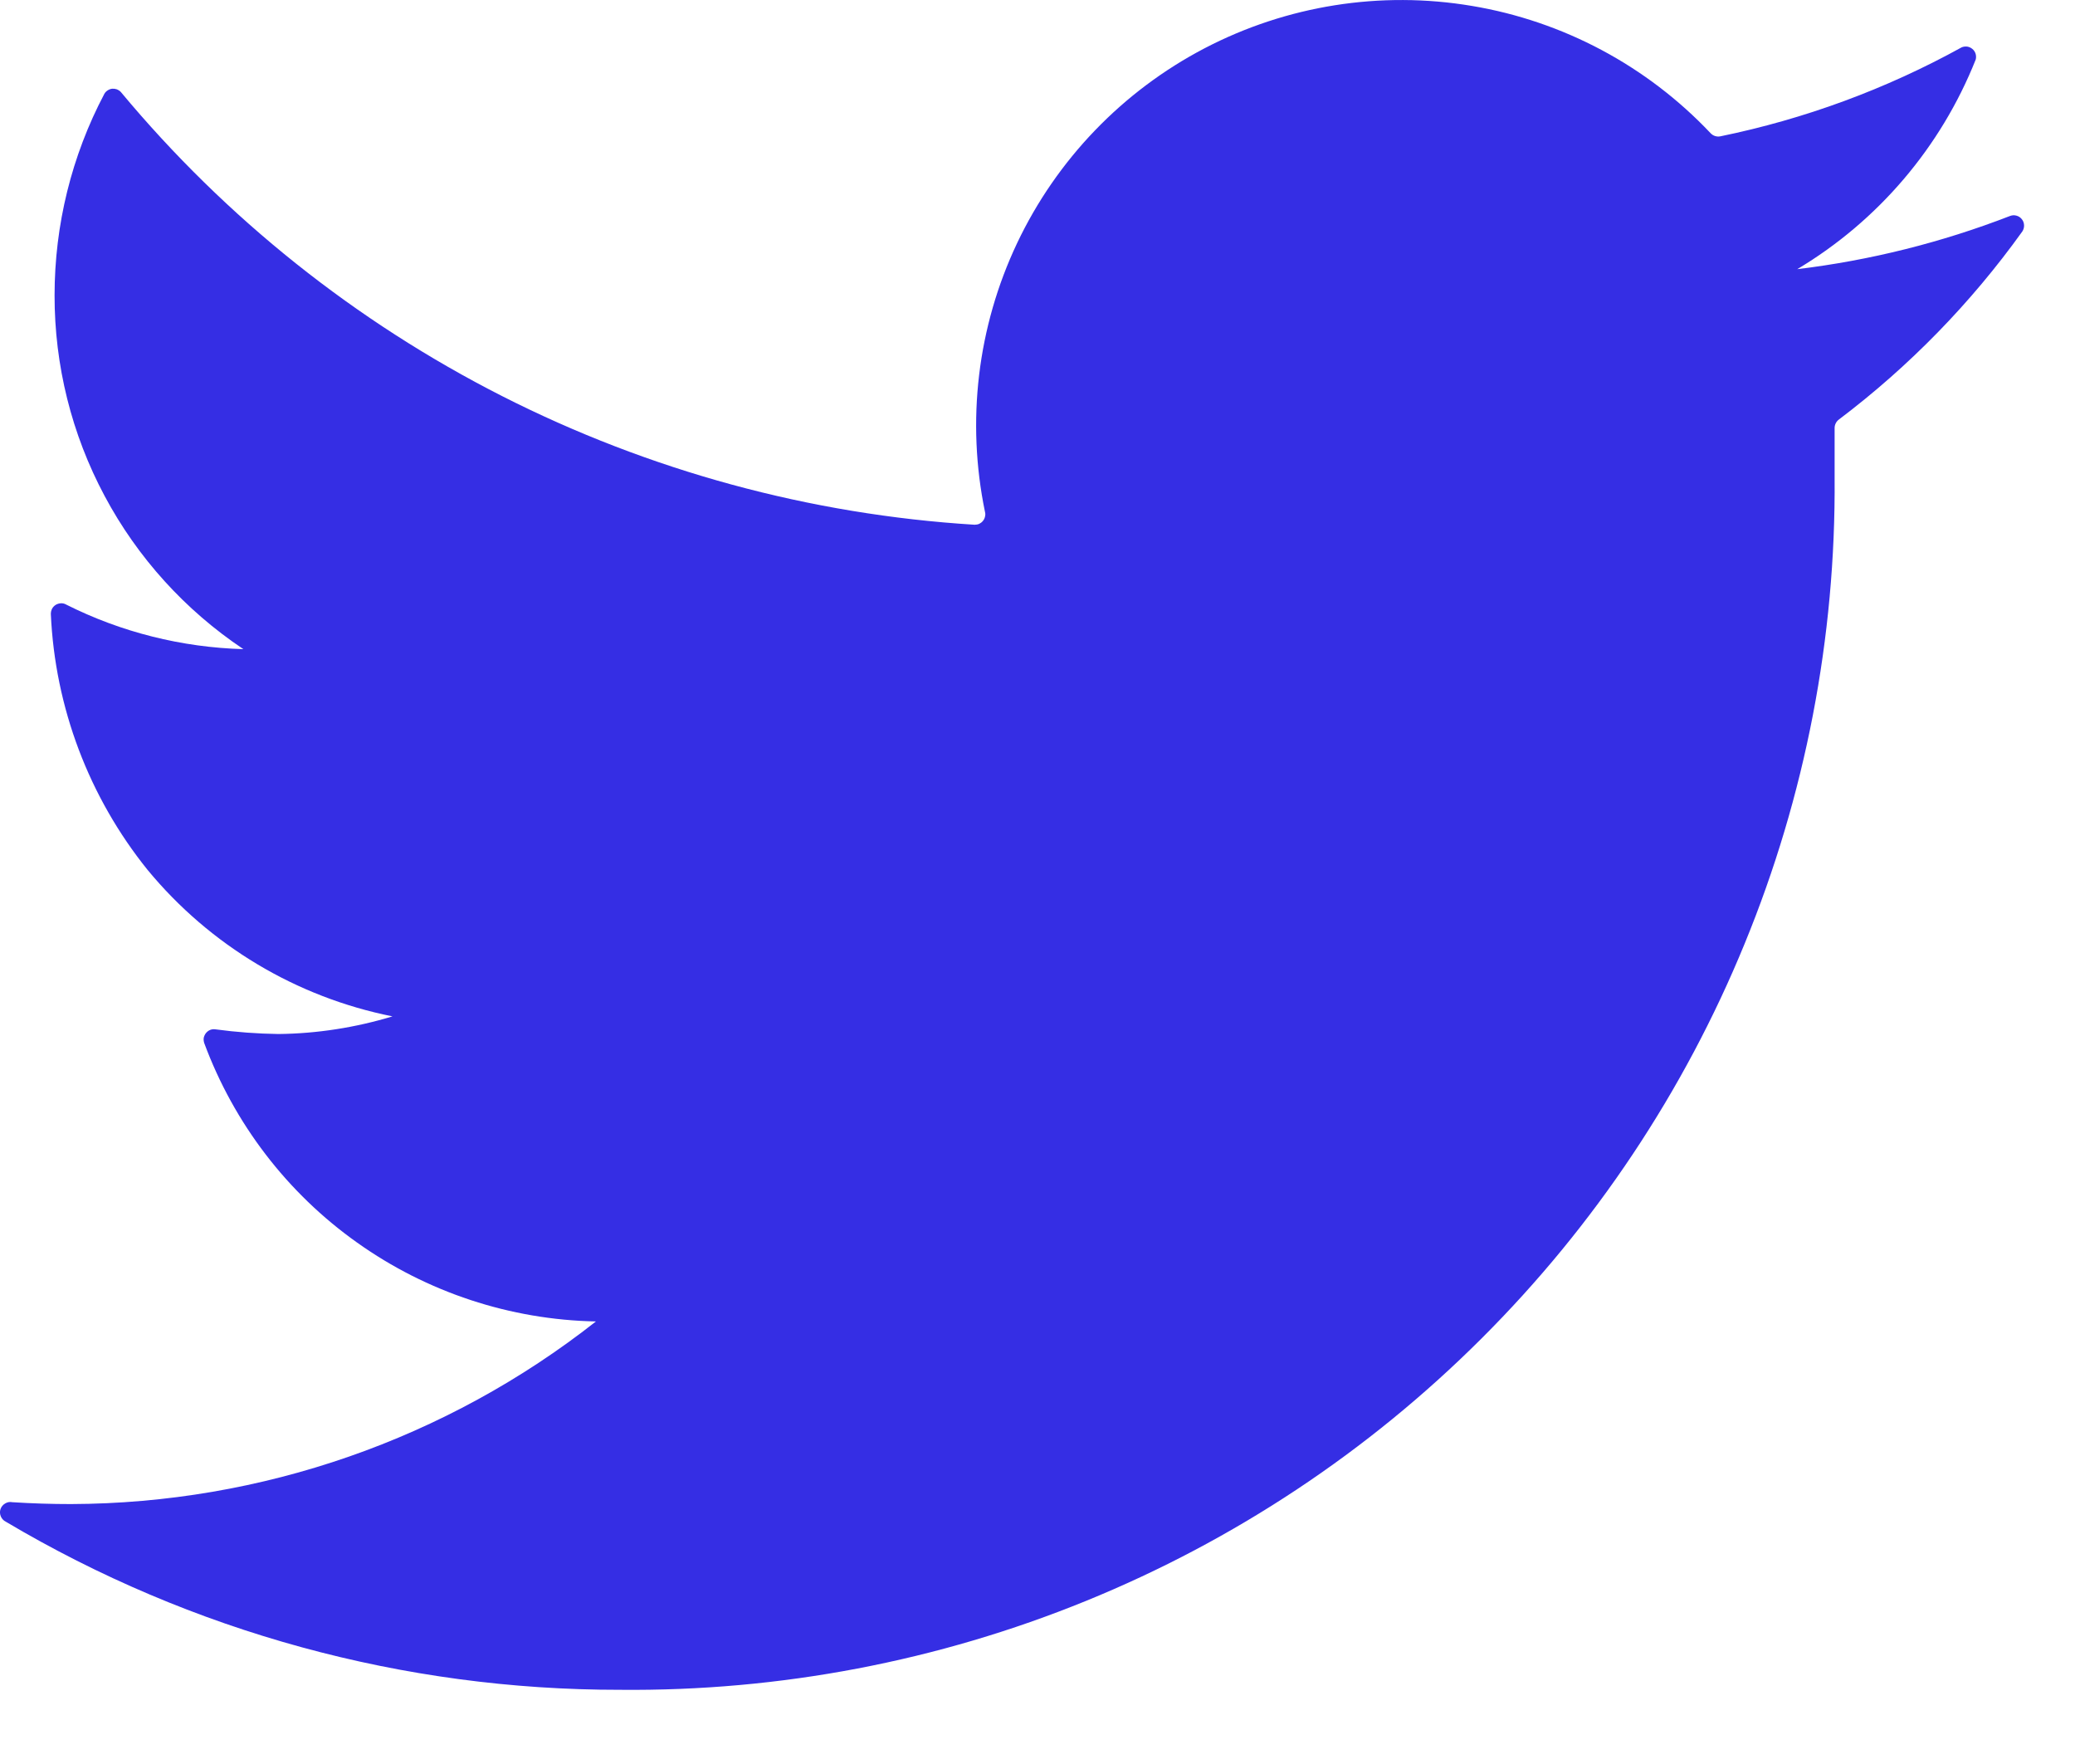 <svg width="20" height="17" viewBox="0 0 20 17" fill="none" xmlns="http://www.w3.org/2000/svg">
<path d="M19.492 2.231C19.504 2.213 19.51 2.192 19.509 2.17C19.508 2.149 19.501 2.128 19.487 2.112C19.474 2.095 19.455 2.083 19.435 2.078C19.414 2.072 19.392 2.074 19.372 2.082C18.713 2.337 18.025 2.509 17.323 2.594C18.103 2.128 18.707 1.418 19.043 0.574C19.048 0.555 19.047 0.536 19.042 0.518C19.036 0.5 19.026 0.484 19.011 0.472C18.997 0.46 18.98 0.452 18.961 0.449C18.942 0.447 18.923 0.449 18.906 0.457C18.179 0.858 17.395 1.147 16.581 1.314C16.564 1.317 16.547 1.316 16.531 1.311C16.514 1.306 16.5 1.296 16.488 1.284C15.875 0.635 15.067 0.204 14.187 0.057C13.307 -0.091 12.403 0.052 11.611 0.465C10.82 0.878 10.185 1.538 9.803 2.344C9.421 3.151 9.313 4.06 9.494 4.934C9.498 4.949 9.498 4.964 9.494 4.979C9.491 4.994 9.484 5.008 9.474 5.02C9.465 5.032 9.452 5.041 9.439 5.048C9.425 5.054 9.409 5.057 9.394 5.057C7.808 4.959 6.258 4.537 4.841 3.818C3.429 3.101 2.178 2.104 1.165 0.887C1.154 0.875 1.141 0.867 1.127 0.861C1.112 0.856 1.097 0.854 1.081 0.855C1.066 0.857 1.051 0.862 1.038 0.871C1.025 0.879 1.014 0.89 1.006 0.904C0.69 1.502 0.526 2.169 0.526 2.846C0.525 3.52 0.69 4.184 1.008 4.779C1.325 5.374 1.785 5.881 2.346 6.256C1.752 6.239 1.168 6.093 0.637 5.826C0.622 5.817 0.604 5.813 0.587 5.814C0.569 5.815 0.552 5.82 0.537 5.829C0.523 5.838 0.51 5.851 0.502 5.866C0.494 5.882 0.49 5.899 0.49 5.917C0.53 6.817 0.857 7.682 1.423 8.384C2.024 9.112 2.857 9.61 3.783 9.795C3.426 9.903 3.056 9.961 2.683 9.965C2.48 9.962 2.278 9.947 2.077 9.92C2.06 9.917 2.043 9.919 2.027 9.925C2.011 9.931 1.997 9.942 1.986 9.955C1.975 9.968 1.968 9.984 1.964 10C1.961 10.017 1.963 10.034 1.968 10.051C2.255 10.826 2.768 11.497 3.442 11.975C4.115 12.454 4.918 12.719 5.744 12.735C4.301 13.87 2.52 14.489 0.684 14.495C0.495 14.495 0.307 14.489 0.119 14.477C0.095 14.472 0.071 14.476 0.05 14.489C0.029 14.501 0.013 14.52 0.005 14.543C-0.003 14.566 -0.002 14.591 0.008 14.614C0.017 14.636 0.034 14.654 0.056 14.665C1.847 15.728 3.892 16.287 5.975 16.285C7.515 16.3 9.042 16.009 10.468 15.428C11.894 14.847 13.189 13.988 14.279 12.9C15.369 11.813 16.232 10.519 16.816 9.094C17.401 7.67 17.695 6.143 17.683 4.604V4.124C17.683 4.108 17.687 4.093 17.694 4.079C17.701 4.065 17.711 4.053 17.723 4.044C18.401 3.532 18.997 2.921 19.492 2.231Z" fill="#352EE4"/>
</svg>
